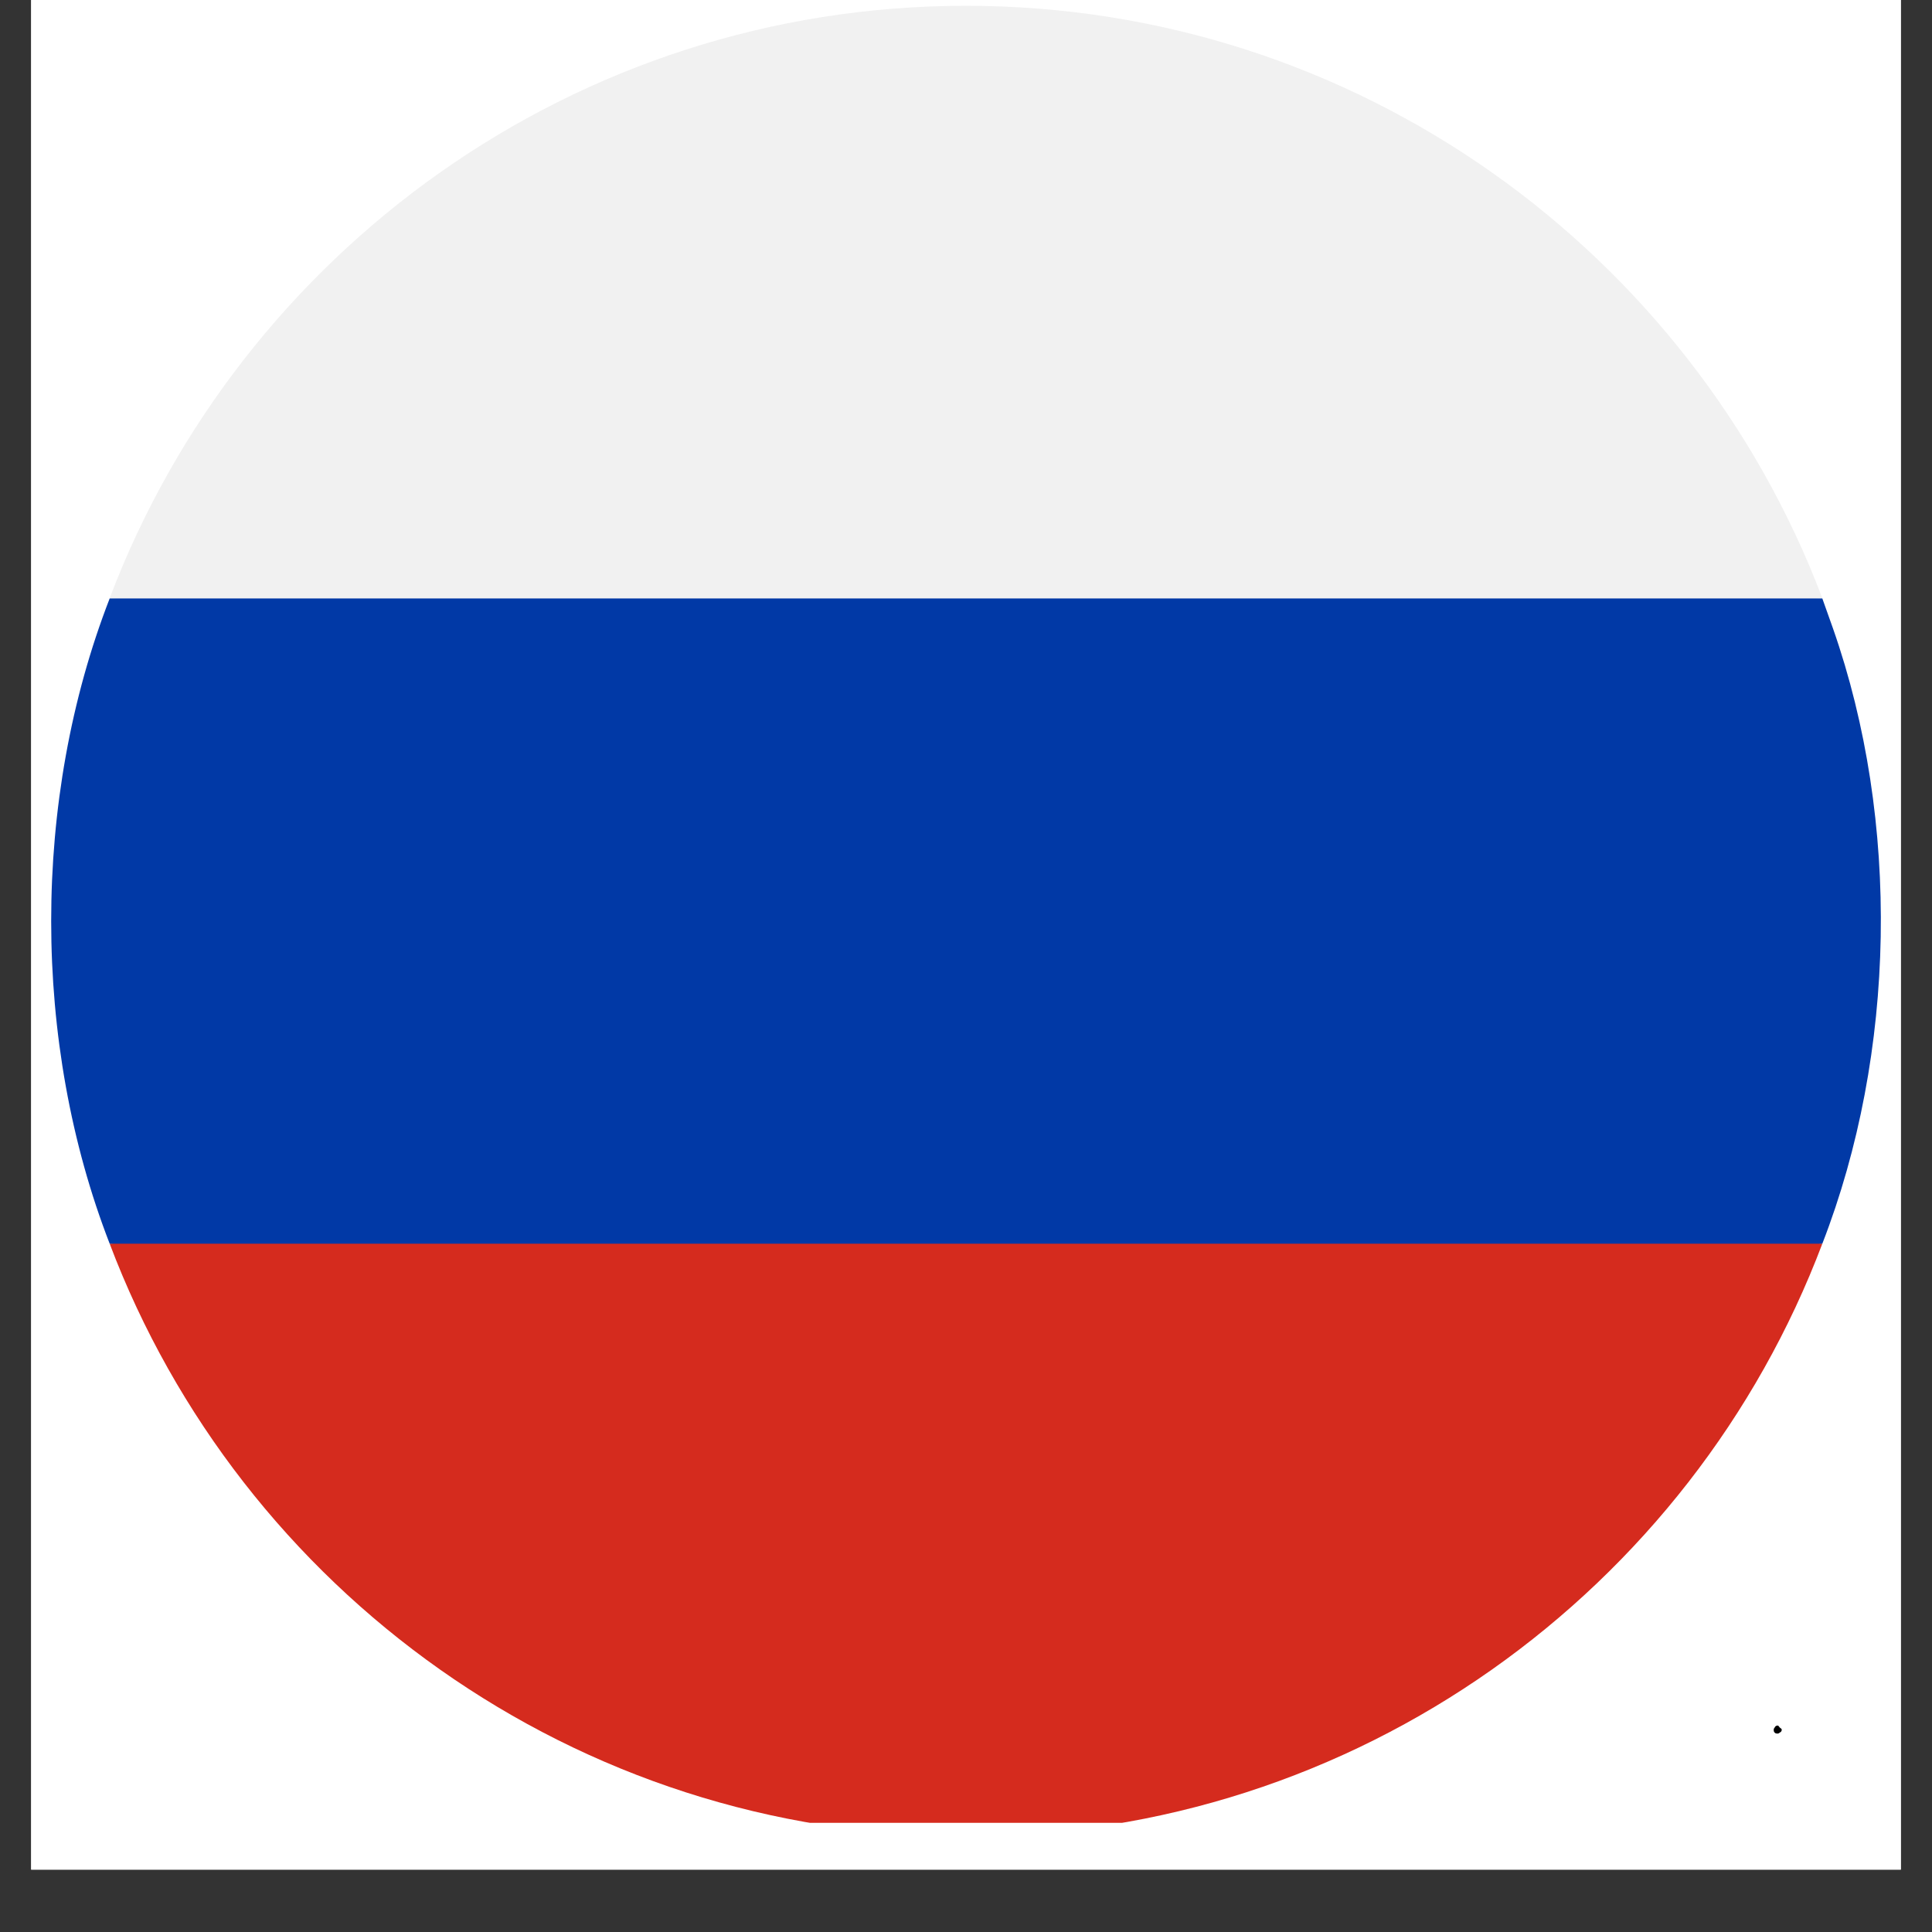 <svg xmlns="http://www.w3.org/2000/svg" xmlns:xlink="http://www.w3.org/1999/xlink" width="40" zoomAndPan="magnify" viewBox="0 0 30 30" height="40" preserveAspectRatio="xMidYMid meet" version="1.2"><rect x="0" y="0" width="30" height="30" fill="#333333" stroke="none"/><defs><clipPath id="c4c33c3911"><path d="M 0.484 0 L 29.516 0 L 29.516 29.031 L 0.484 29.031 Z M 0.484 0 "/></clipPath><clipPath id="c17405dad1"><path d="M 1 18 L 29 18 L 29 28.305 L 1 28.305 Z M 1 18 "/></clipPath><clipPath id="f92f229e89"><path d="M 0.484 9 L 29.516 9 L 29.516 20 L 0.484 20 Z M 0.484 9 "/></clipPath><clipPath id="2136c758bd"><path d="M 0.426 1 L 0.891 1 L 0.891 2 L 0.426 2 Z M 0.426 1 "/></clipPath><clipPath id="1186957393"><rect x="0" width="1" y="0" height="3"/></clipPath></defs><g id="fbd29d5337"><g clip-rule="nonzero" clip-path="url(#c4c33c3911)"><path style=" stroke:none;fill-rule:nonzero;fill:#ffffff;fill-opacity:1;" d="M 0.484 0 L 29.516 0 L 29.516 29.031 L 0.484 29.031 Z M 0.484 0 "/><path style=" stroke:none;fill-rule:nonzero;fill:#ffffff;fill-opacity:1;" d="M 0.484 0 L 29.516 0 L 29.516 29.031 L 0.484 29.031 Z M 0.484 0 "/></g><path style=" stroke:none;fill-rule:nonzero;fill:#f1f1f1;fill-opacity:1;" d="M 15 0.09 C 8.926 0.09 3.734 3.922 1.703 9.289 L 15.008 10.715 L 28.297 9.289 C 26.266 3.922 21.074 0.09 15 0.09 Z M 15 0.09 "/><g clip-rule="nonzero" clip-path="url(#c17405dad1)"><path style=" stroke:none;fill-rule:nonzero;fill:#d52b1e;fill-opacity:1;" d="M 15 28.512 C 21.074 28.512 26.266 24.684 28.297 19.312 L 15 18.363 L 1.703 19.312 C 3.734 24.684 8.926 28.512 15 28.512 Z M 15 28.512 "/></g><g clip-rule="nonzero" clip-path="url(#f92f229e89)"><path style=" stroke:none;fill-rule:nonzero;fill:#0139a6;fill-opacity:1;" d="M 28.461 9.754 C 28.406 9.602 28.352 9.445 28.297 9.293 L 1.703 9.293 C 0.492 12.41 0.492 16.191 1.703 19.312 C 1.703 19.312 28.297 19.312 28.297 19.312 C 29.445 16.355 29.512 12.75 28.461 9.754 Z M 28.461 9.754 "/></g><g transform="matrix(1,0,0,1,27,25)"><g clip-path="url(#1186957393)"><g clip-rule="nonzero" clip-path="url(#2136c758bd)"><g style="fill:#000000;fill-opacity:1;"><g transform="translate(0.495, 1.919)"><path style="stroke:none" d="M 0.109 0 C 0.086 0 0.07 -0.004 0.062 -0.016 C 0.051 -0.023 0.047 -0.039 0.047 -0.062 C 0.047 -0.07 0.051 -0.082 0.062 -0.094 C 0.07 -0.113 0.086 -0.125 0.109 -0.125 C 0.117 -0.125 0.129 -0.113 0.141 -0.094 C 0.16 -0.082 0.172 -0.07 0.172 -0.062 C 0.172 -0.039 0.16 -0.023 0.141 -0.016 C 0.129 -0.004 0.117 0 0.109 0 Z M 0.109 0 "/></g></g></g></g></g></g></svg>